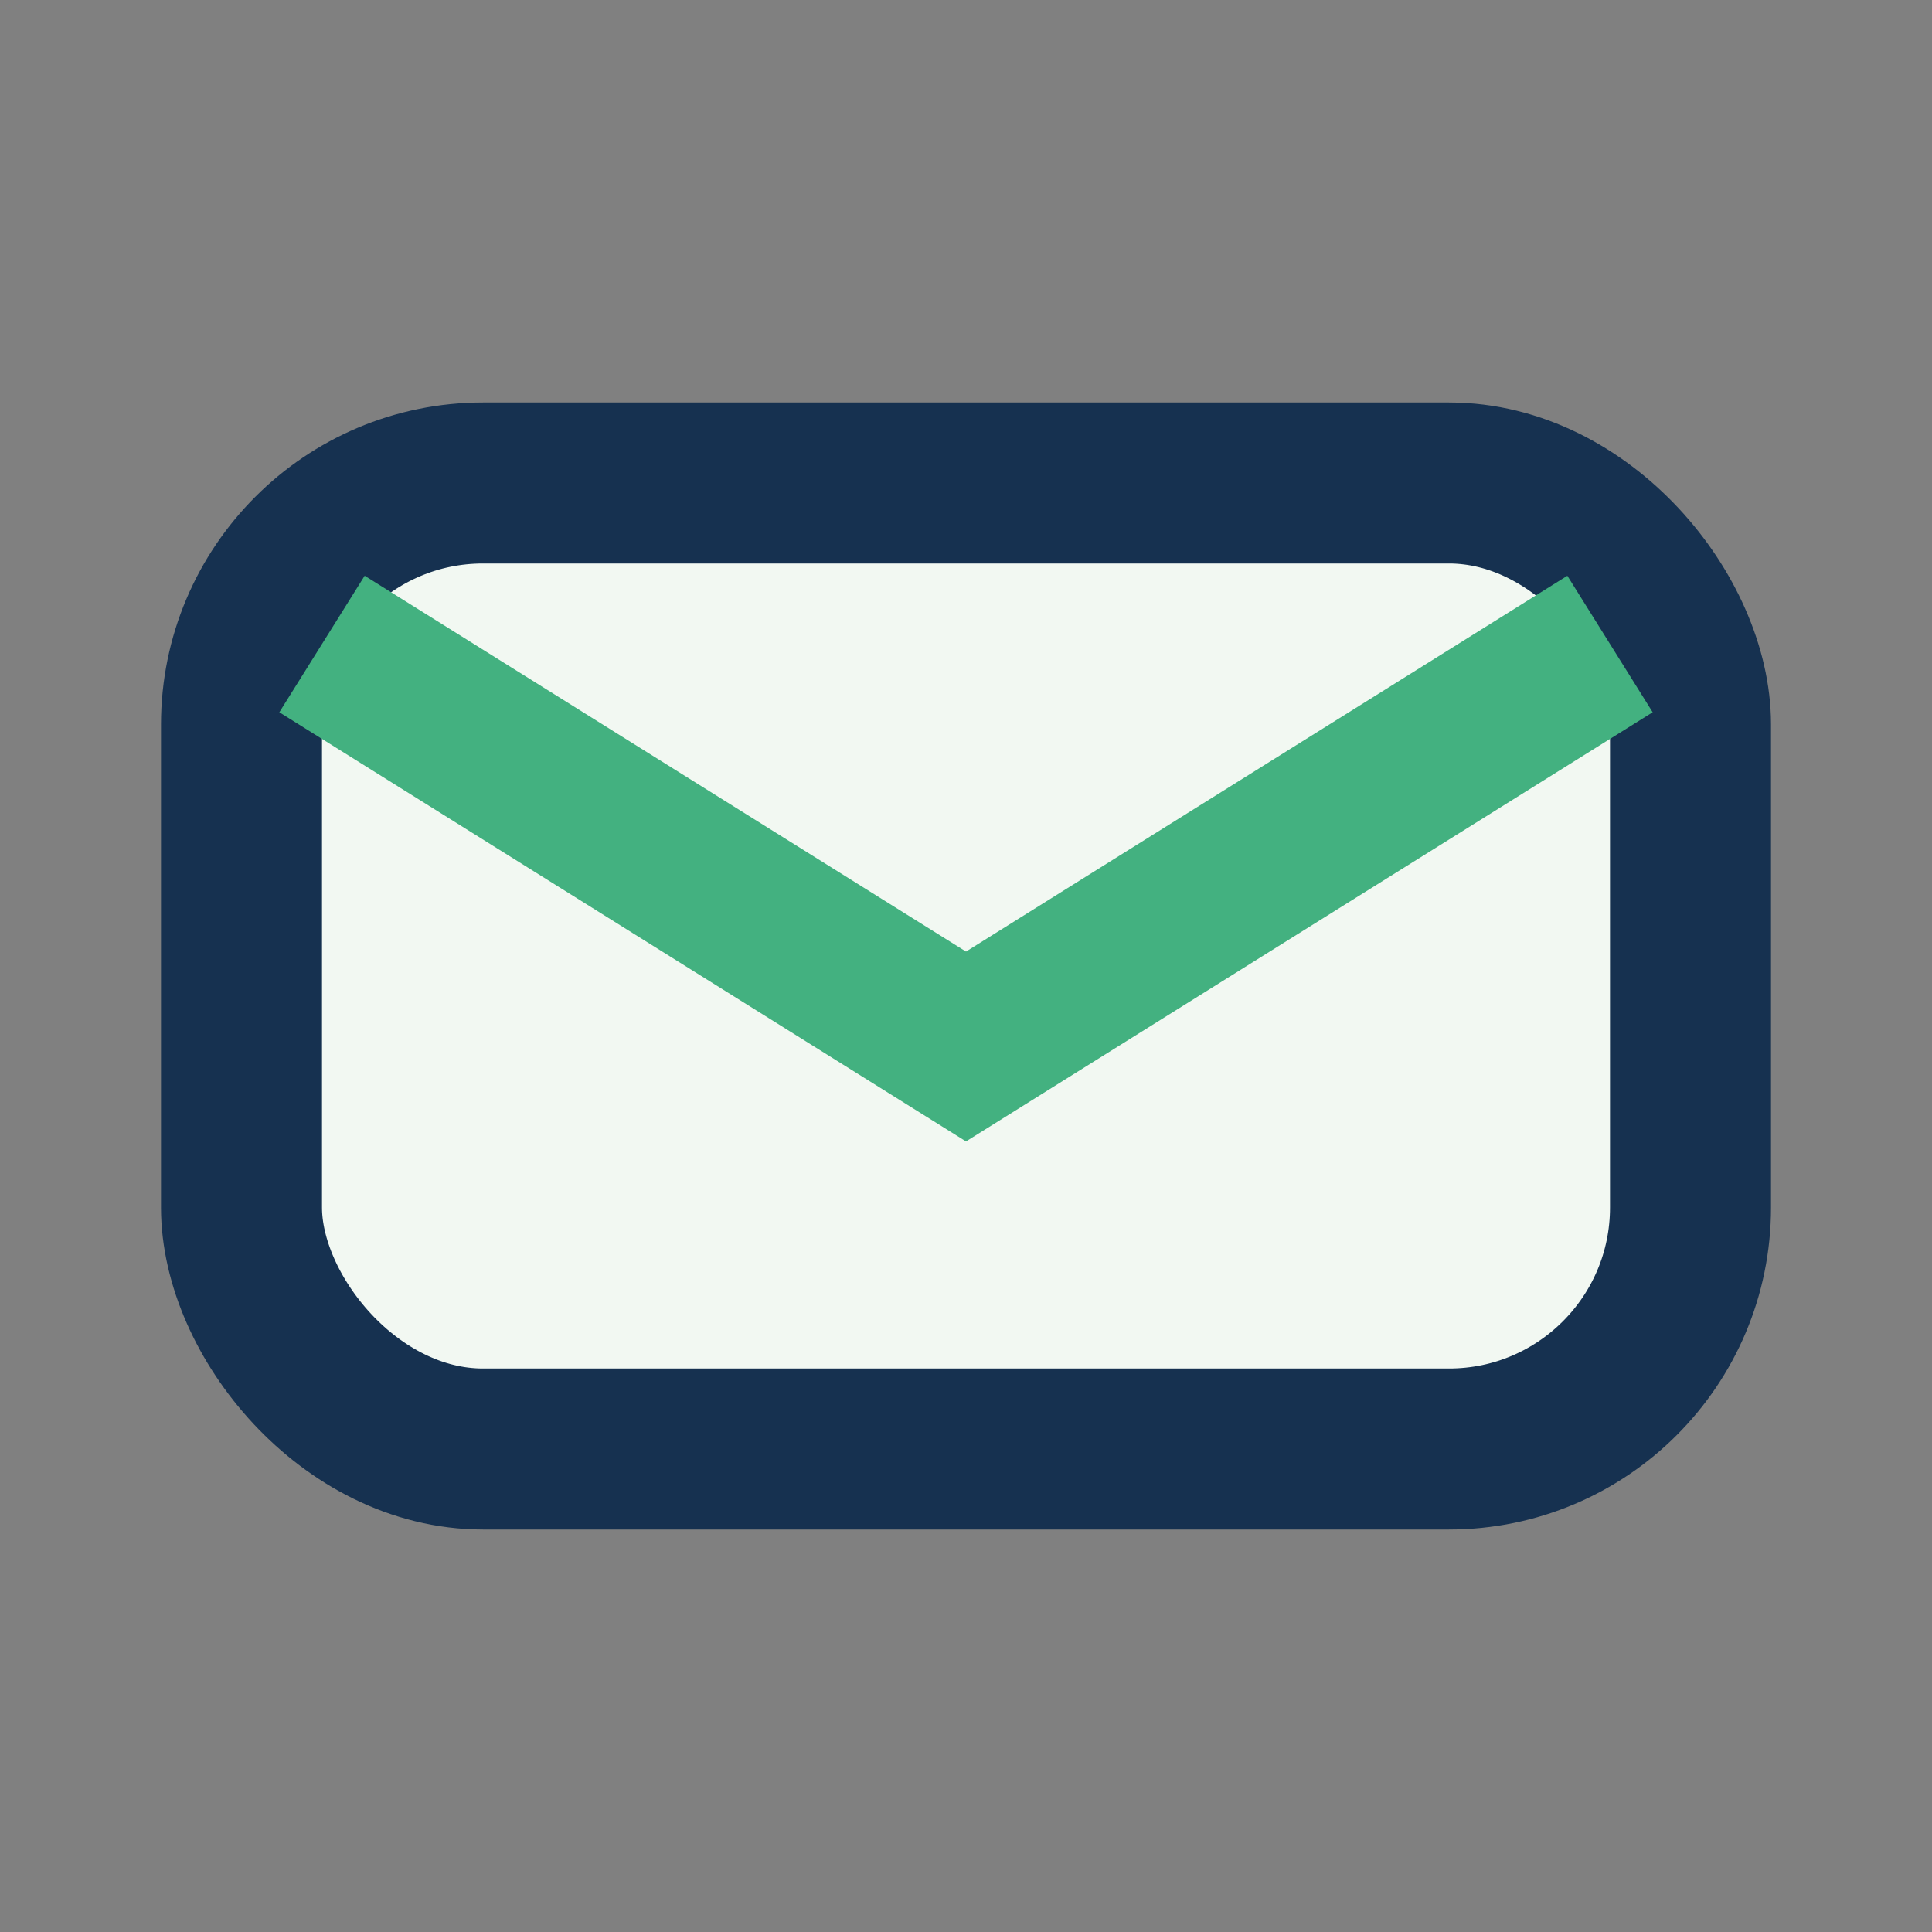 <?xml version="1.0" encoding="UTF-8"?>
<svg xmlns="http://www.w3.org/2000/svg" width="24" height="24" viewBox="0 0 24 24"><rect x="0" y="0" width="24" height="24" fill="#808080" stroke="none"/><rect x="3" y="6" width="18" height="12" rx="3" fill="#F2F8F2" stroke="#163150" stroke-width="2"/><path d="M4 8l8 5 8-5" stroke="#43B180" stroke-width="2" fill="none"/></svg>
